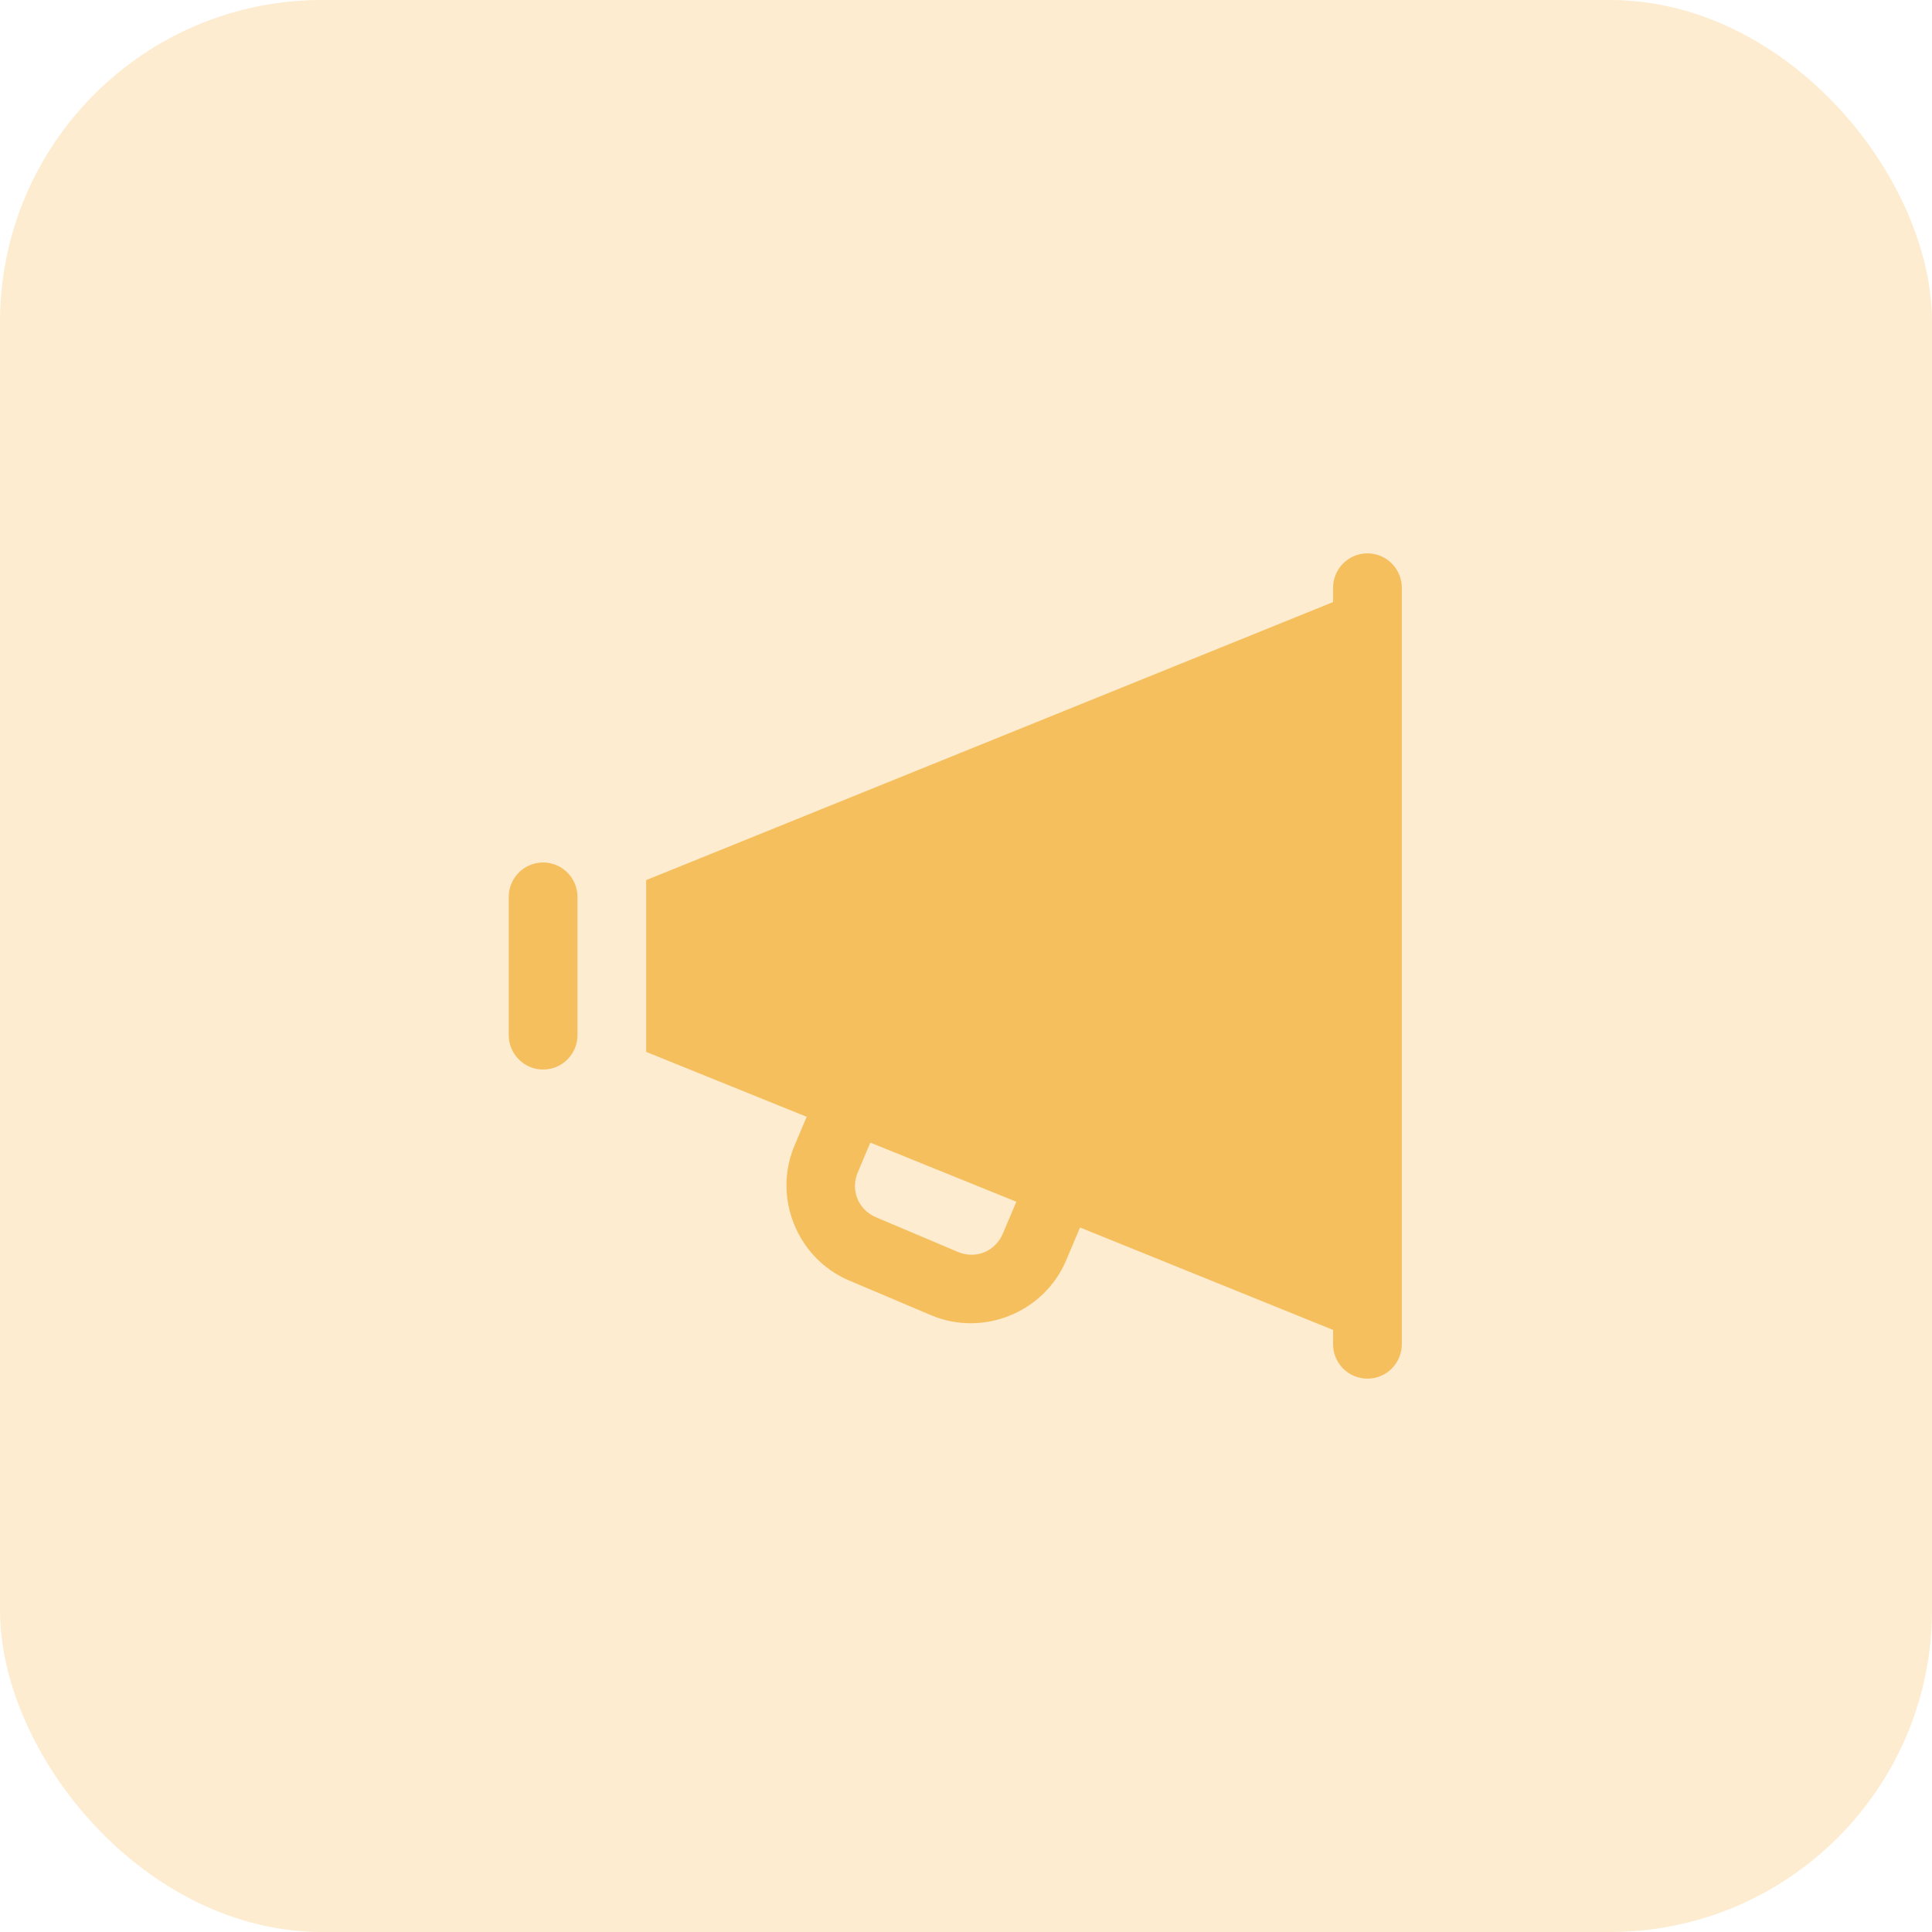 <svg width="60" height="60" viewBox="0 0 60 60" fill="none" xmlns="http://www.w3.org/2000/svg">
<rect width="60" height="60" rx="10" fill="#F6BF5D" fill-opacity="0.3"/>
<path d="M42.45 17.185C42.168 17.19 41.898 17.306 41.702 17.509C41.505 17.712 41.396 17.984 41.4 18.267V18.698L20.067 27.333V32.667L25.052 34.683L24.675 35.575C23.991 37.191 24.758 39.084 26.373 39.769C26.374 39.769 26.375 39.769 26.375 39.769L28.913 40.844C30.529 41.529 32.424 40.759 33.109 39.144L33.542 38.121L41.4 41.302V41.733C41.398 41.875 41.424 42.015 41.477 42.146C41.53 42.277 41.608 42.397 41.707 42.497C41.807 42.598 41.925 42.678 42.055 42.733C42.186 42.787 42.326 42.815 42.467 42.815C42.608 42.815 42.748 42.787 42.879 42.733C43.009 42.678 43.127 42.598 43.227 42.497C43.326 42.397 43.404 42.277 43.457 42.146C43.51 42.015 43.536 41.875 43.534 41.733V18.267C43.536 18.124 43.509 17.982 43.455 17.85C43.401 17.718 43.322 17.598 43.221 17.497C43.12 17.396 42.999 17.317 42.867 17.263C42.735 17.21 42.593 17.183 42.45 17.185V17.185ZM16.85 26.785C16.568 26.79 16.299 26.906 16.102 27.109C15.905 27.312 15.796 27.584 15.8 27.867V32.133C15.798 32.275 15.824 32.415 15.877 32.546C15.93 32.677 16.008 32.797 16.107 32.897C16.207 32.998 16.325 33.078 16.455 33.133C16.586 33.187 16.726 33.215 16.867 33.215C17.008 33.215 17.148 33.187 17.279 33.133C17.409 33.078 17.527 32.998 17.627 32.897C17.726 32.797 17.804 32.677 17.857 32.546C17.91 32.415 17.936 32.275 17.934 32.133V27.867C17.936 27.724 17.909 27.582 17.855 27.45C17.801 27.318 17.722 27.198 17.62 27.097C17.52 26.996 17.399 26.917 17.267 26.863C17.135 26.81 16.993 26.783 16.85 26.785V26.785ZM27.029 35.485L31.563 37.321L31.144 38.312C30.909 38.867 30.3 39.114 29.746 38.879L27.206 37.804C26.652 37.569 26.405 36.96 26.64 36.406L27.029 35.485Z" fill="#F6BF5D"/>
</svg>
